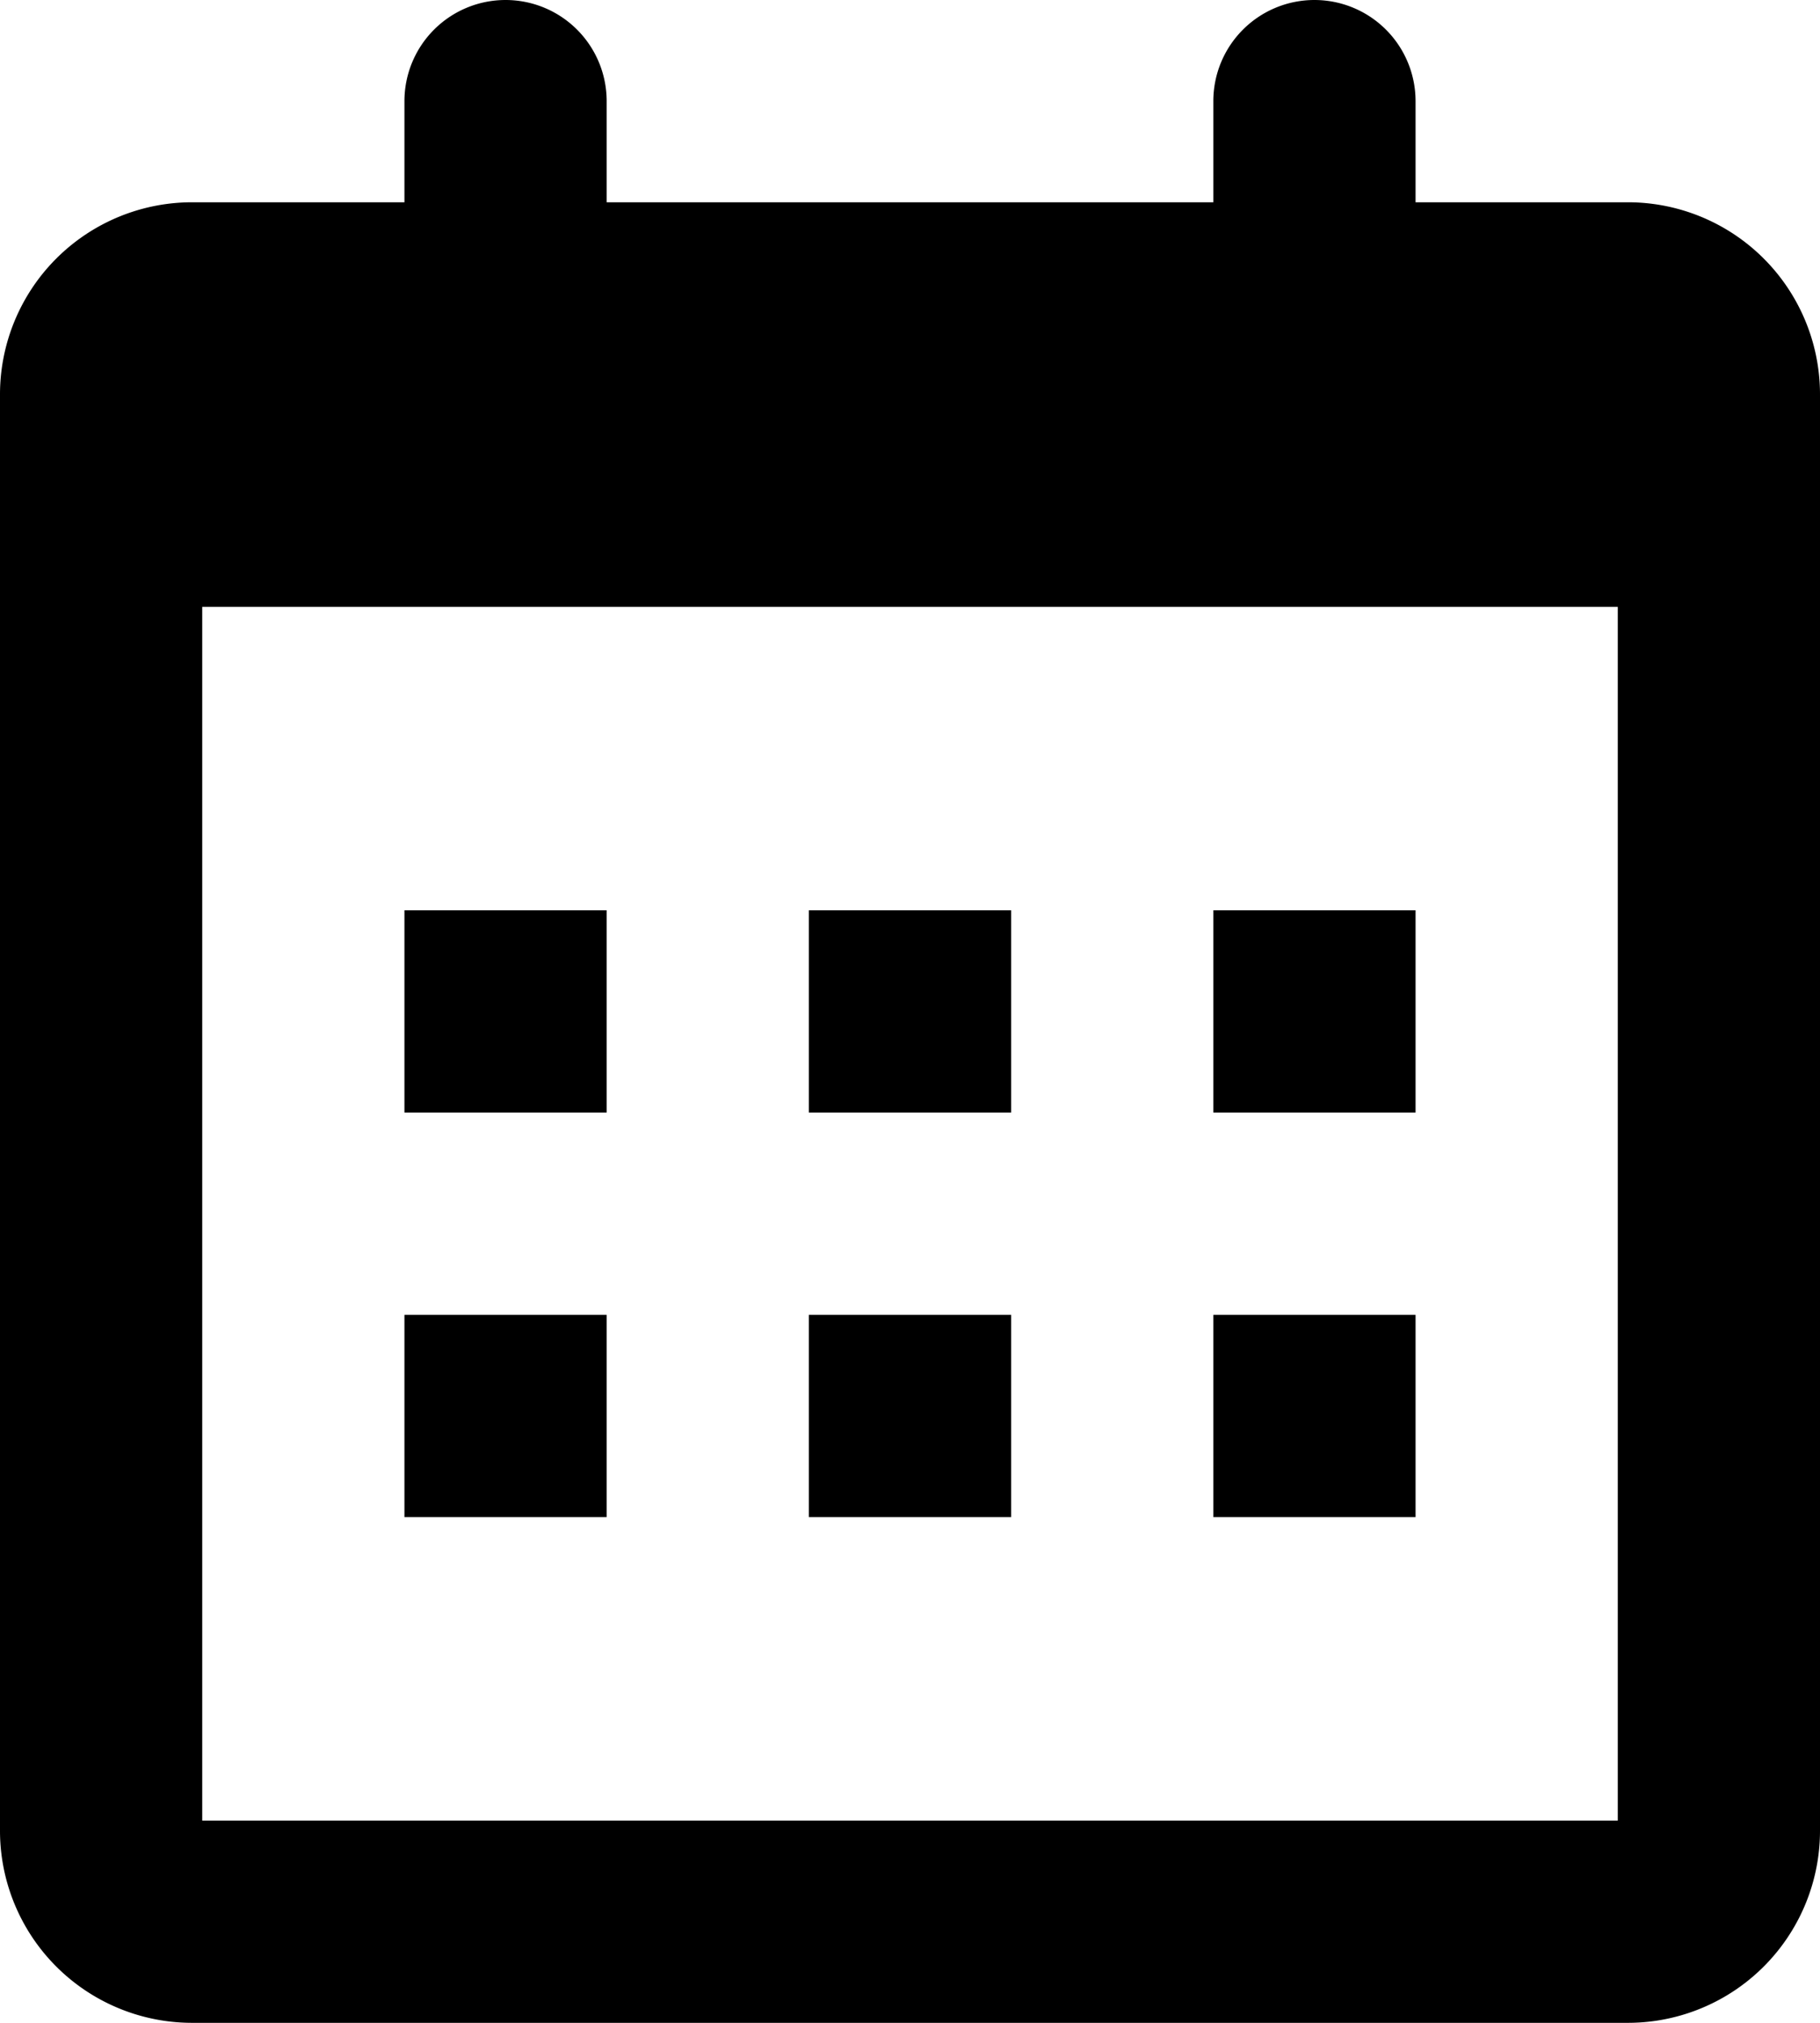 <svg viewBox="0 0 18 20" xmlns="http://www.w3.org/2000/svg"><path d="m19.09 4h-2.09v-1a1 1 0 0 0 -1-1 1 1 0 0 0 -1 1v1h-6v-1a1 1 0 0 0 -1-1 1 1 0 0 0 -1 1v1h-2.09a1.9 1.9 0 0 0 -1.91 1.91v14.18a1.9 1.9 0 0 0 1.91 1.91h14.18a1.9 1.9 0 0 0 1.91-1.91v-14.18a1.9 1.9 0 0 0 -1.91-1.91zm-.09 16h-14v-12h14z" transform="translate(-3 -2)"/><path d="m4 9h2v2h-2z"/><path d="m8 9h2v2h-2z"/><path d="m12 9h2v2h-2z"/><path d="m4 13h2v2h-2z"/><path d="m8 13h2v2h-2z"/><path d="m12 13h2v2h-2z"/></svg>